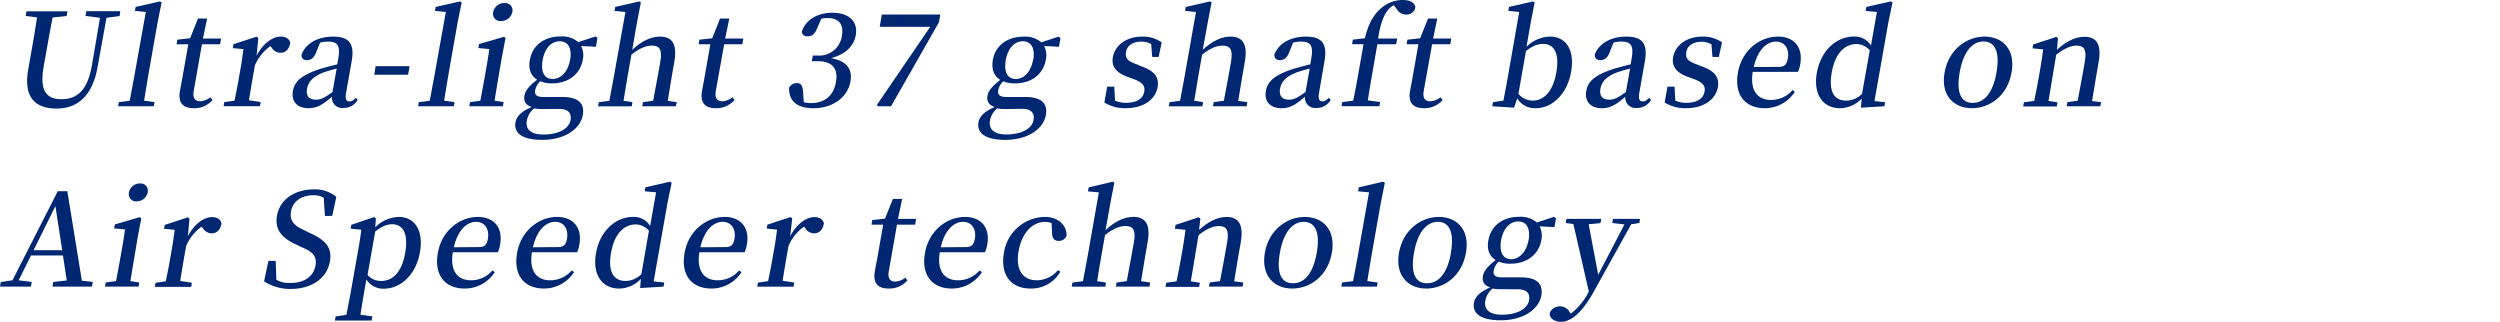 <svg xmlns="http://www.w3.org/2000/svg" viewBox="0 0 688.01 88.56"><defs><style>.cls-1{fill:#002771;}.cls-2{fill:none;}</style></defs><title>アセット 23-90</title><g id="レイヤー_2" data-name="レイヤー 2"><g id="MV"><path class="cls-1" d="M32.91,4.4l-3.6.49L26.83,18.58c-1.44,8-5.65,11.3-11.28,11.3-5.78,0-9.15-3-7.8-10.67l.71-4c.61-3.44,1.23-6.95,1.74-10.42L7.07,4.4l.22-1.28H18.56L18.34,4.4l-3.87.42c-.67,3.4-1.27,6.84-1.89,10.35L12,18.4c-1.18,6.66.84,8.9,4.91,8.9,4.47,0,7.23-2.59,8.4-9.4l2.21-13-4-.53.23-1.28h9.35Z"/><path class="cls-1" d="M42.52,28.11l-.2,1.14H32.5l.2-1.14,3-.39c.42-2.2.87-4.54,1.25-6.7L40.13,3.3l-3-.29.19-1.1L44,.39l.48.28L43.36,6.24,40.76,21c-.38,2.16-.76,4.5-1.11,6.7Z"/><path class="cls-1" d="M58.47,27.54a6.59,6.59,0,0,1-5.15,2.24c-3,0-4.37-1.53-3.8-4.79.19-1.06.39-2,.65-3.44l1.65-9.36H48.59l.23-1.27,3.5-.39L54.48,5.1H57l-1.15,5.5h5l-.28,1.59h-5L53.32,25c-.36,2,.38,2.87,1.8,2.87a5,5,0,0,0,2.78-1.1Z"/><path class="cls-1" d="M70.62,15.31c1.76-3.33,4.4-5.24,6.6-5.24,1.31,0,2.46.53,2.66,1.77-.32,1.63-1.18,2.69-2.74,2.69a2.83,2.83,0,0,1-2.34-1.38l-.38-.46A12.55,12.55,0,0,0,70.14,18l-.52,3c-.33,1.84-.78,4.61-1.1,6.59l3.21.5-.2,1.14h-10l.2-1.14,2.8-.39c.43-2,1-4.86,1.29-6.7l.4-2.27c.39-2.23.56-3.58.78-5.21l-2.93-.28.19-1.07,6.36-2.09.47.36Z"/><path class="cls-1" d="M98.42,27.54a4.47,4.47,0,0,1-4,2.17,2.82,2.82,0,0,1-3.07-3.09c-2.43,2.09-4,3.16-6.48,3.16-2.9,0-4.8-1.7-4.26-4.75.46-2.63,2.25-4.36,7.74-6.14,1.27-.35,2.91-.81,4.46-1.17l.26-1.45c.67-3.79-.18-4.82-2.84-4.82a8.39,8.39,0,0,0-2.14.28l-1.07,2.63c-.54,1.49-1.41,2.19-2.51,2.19S82.91,16,83,15c1.14-3,4.34-4.92,8.7-4.92s5.94,1.91,5.08,6.77l-1.54,8.72c-.31,1.77.12,2.34.94,2.34.63,0,1.07-.29,1.8-1Zm-5.77-8.68c-1.34.35-2.61.74-3.4,1-3.34,1.24-4.43,2.8-4.75,4.57-.37,2.09.71,3,2.49,3,1.27,0,2.25-.49,4.51-2.09Z"/><path class="cls-1" d="M103.37,18.22h9.35l-.41,2.34H103Z"/><path class="cls-1" d="M125.09,28.11l-.2,1.14h-9.82l.2-1.14,3-.39c.42-2.2.87-4.54,1.25-6.7L122.7,3.3l-3-.29.19-1.1L126.58.39l.48.28-1.13,5.57L123.33,21c-.38,2.16-.76,4.5-1.11,6.7Z"/><path class="cls-1" d="M138.6,28.11l-.2,1.14h-9.25l.2-1.14,2.83-.39c.39-2,.93-4.86,1.25-6.7l.4-2.27c.39-2.2.59-3.54.82-5.24l-3-.29.19-1.1,6.84-2,.44.36-1,5.28L137.22,21c-.33,1.88-.79,4.72-1.11,6.7ZM135.74,3.3A3.06,3.06,0,0,1,138.8.85,2,2,0,0,1,141,3.3a3.08,3.08,0,0,1-3,2.48A2,2,0,0,1,135.74,3.3Z"/><path class="cls-1" d="M164,12.87l-4.08-.21a5.66,5.66,0,0,1,.46,3.82c-.69,3.94-4,6.46-8.44,6.46a8.17,8.17,0,0,1-3.26-.57,4.49,4.49,0,0,0-1.39,2.44c-.21,1.17.27,1.88,2.25,1.88h5.22c4.53,0,6.19,1.88,5.63,5-.62,3.51-4.57,6.8-11.2,6.8-5.77,0-7.82-2.09-7.33-4.82.29-1.66,1.63-3,4.46-4.22-1.54-.53-2.26-1.45-2-3.08.24-1.38,1.21-2.66,3.51-4.43-1.73-1.07-2.49-2.94-2-5.5.7-4,4-6.41,8.43-6.41a6.88,6.88,0,0,1,4.9,1.56l4.71-1.56.56.39ZM149.55,30a12.94,12.94,0,0,1-2.56-.17,5.69,5.69,0,0,0-2,3.33c-.46,2.59,1.37,3.86,4.49,3.86,4.5,0,7.15-1.73,7.54-4,.29-1.66-.45-3.05-3.11-3.05Zm7.35-13.54c.54-3.08-.48-5.1-2.86-5.1s-4.16,2-4.71,5.21.47,5.17,2.77,5.17C154.55,21.69,156.34,19.57,156.9,16.41Z"/><path class="cls-1" d="M186.25,28.11,186,29.25h-9.25l.2-1.14,2.8-.39c.39-2,.91-4.75,1.25-6.7l.72-4c.59-3.37-.24-4.47-2.3-4.47-1.6,0-3.38.68-5.65,2.48l-1.06,6c-.33,1.88-.8,4.72-1.11,6.7l2.45.39-.2,1.14h-9.26l.2-1.14,2.91-.39c.39-2,.93-4.86,1.25-6.7L172.12,3.3l-3-.29.19-1.1L175.93.39l.44.28-1.08,5.57L174,13.72c2.46-2.34,5.07-3.65,7.62-3.65,3.33,0,4.83,2,3.95,7l-.7,4c-.35,1.95-.8,4.72-1.11,6.7Z"/><path class="cls-1" d="M202.12,27.54A6.58,6.58,0,0,1,197,29.78c-3,0-4.38-1.53-3.8-4.79.19-1.06.39-2,.64-3.44l1.65-9.36h-3.22l.22-1.27,3.51-.39,2.16-5.43h2.55l-1.14,5.5h5l-.28,1.59h-5L197,25c-.35,2,.38,2.87,1.8,2.87a4.91,4.91,0,0,0,2.78-1.1Z"/><path class="cls-1" d="M224.9,7.73c-.64,1.63-1.42,2.27-2.63,2.27a1.48,1.48,0,0,1-1.62-1.24c1.17-3.62,4.68-5.25,8.4-5.25,4.79,0,7.1,2.55,6.46,6.17C235,12.62,232.7,15,228.66,16c4.44.74,6,3.15,5.38,6.45-.75,4.25-4.8,7.34-10.19,7.34-4.25,0-6.8-1.81-6.69-5.64a2.37,2.37,0,0,1,2.13-1.28c1.21,0,1.62.71,1.74,2.63l.17,2.62a7.76,7.76,0,0,0,2,.25c3.82,0,6.21-2.09,6.86-5.78s-1-5.74-4.94-5.74H223.4l.28-1.56h1.45a6.25,6.25,0,0,0,6.57-5.5c.55-3.08-.88-4.82-3.86-4.82a8.78,8.78,0,0,0-1.81.18Z"/><path class="cls-1" d="M258.77,4l-.37,2.13L245.22,29.25H241.6l-.29-.36L256,7.37h-13.9L242.68,4Z"/><path class="cls-1" d="M291.43,12.87l-4.08-.21a5.66,5.66,0,0,1,.46,3.82c-.69,3.94-4,6.46-8.44,6.46a8.13,8.13,0,0,1-3.26-.57,4.42,4.42,0,0,0-1.39,2.44c-.21,1.17.27,1.88,2.25,1.88h5.21c4.54,0,6.2,1.88,5.64,5-.62,3.51-4.57,6.8-11.2,6.8-5.78,0-7.82-2.09-7.34-4.82.3-1.66,1.64-3,4.47-4.22-1.54-.53-2.26-1.45-2-3.08C272,25,273,23.75,275.29,22c-1.73-1.07-2.5-2.94-2.05-5.5.7-4,4-6.41,8.44-6.41a6.88,6.88,0,0,1,4.9,1.56l4.7-1.56.57.39ZM277,30a12.89,12.89,0,0,1-2.55-.17,5.66,5.66,0,0,0-2,3.33C272,35.7,273.78,37,276.9,37c4.5,0,7.14-1.73,7.54-4,.29-1.66-.46-3.05-3.11-3.05Zm7.36-13.54c.54-3.08-.49-5.1-2.86-5.1s-4.16,2-4.71,5.21.47,5.17,2.77,5.17C282,21.69,283.76,19.57,284.32,16.41Z"/><path class="cls-1" d="M314.29,18.33c3.57,1.27,4.74,3.08,4.28,5.67-.57,3.26-3.71,5.78-8.78,5.78a10.86,10.86,0,0,1-5.86-1.56l.77-4.36h1.95l.21,3.83a7.34,7.34,0,0,0,3.05.6c3,0,4.67-1.17,5-3.09.28-1.59-.53-2.58-3-3.47l-1.76-.64c-2.76-1.06-4.36-2.62-3.88-5.35.56-3.16,3.55-5.67,8.09-5.67a8.92,8.92,0,0,1,5.35,1.59l-.85,4h-1.77l-.27-3.51a5.35,5.35,0,0,0-2.67-.7c-2.41,0-4,1.13-4.27,2.87s.48,2.51,3,3.4Z"/><path class="cls-1" d="M343.27,28.11l-.2,1.14h-9.26l.2-1.14,2.8-.39c.39-2,.91-4.75,1.26-6.7l.71-4c.59-3.37-.24-4.47-2.3-4.47-1.59,0-3.38.68-5.65,2.48l-1.06,6c-.33,1.88-.8,4.72-1.11,6.7l2.45.39-.2,1.14h-9.25l.2-1.14,2.9-.39c.39-2,.93-4.86,1.25-6.7L329.14,3.3l-3-.29.19-1.1L333,.39l.44.28-1.08,5.57L331,13.72c2.47-2.34,5.07-3.65,7.62-3.65,3.34,0,4.83,2,3.95,7l-.7,4c-.35,1.95-.8,4.72-1.11,6.7Z"/><path class="cls-1" d="M366.2,27.54a4.48,4.48,0,0,1-4,2.17,2.81,2.81,0,0,1-3.07-3.09c-2.43,2.09-4,3.16-6.48,3.16-2.91,0-4.81-1.7-4.27-4.75.46-2.63,2.26-4.36,7.75-6.14,1.26-.35,2.91-.81,4.46-1.17l.25-1.45c.67-3.79-.17-4.82-2.83-4.82a8.34,8.34,0,0,0-2.14.28l-1.07,2.63c-.55,1.49-1.42,2.19-2.51,2.19S350.68,16,350.72,15c1.14-3,4.35-4.92,8.7-4.92s5.94,1.91,5.08,6.77L363,25.56c-.31,1.77.12,2.34.93,2.34.64,0,1.08-.29,1.81-1Zm-5.77-8.68c-1.34.35-2.62.74-3.41,1-3.34,1.24-4.43,2.8-4.74,4.57-.37,2.09.71,3,2.48,3,1.28,0,2.25-.49,4.52-2.09Z"/><path class="cls-1" d="M375.62,10.53c1-4.11,2.37-6.42,4.34-8.15A9,9,0,0,1,386,0c1.88,0,3.4.6,3.51,2.16A2.47,2.47,0,0,1,386.94,4a2.92,2.92,0,0,1-2.62-1.63l-.76-.93A5.33,5.33,0,0,0,382,2.73c-1.23,1.52-2.13,3.83-2.74,7.87h5.25l-.28,1.59h-5.18L377.52,21c-.38,2.2-.74,4.43-1.09,6.63l3.39.46-.2,1.14H369.2l.2-1.14,3-.39c.47-2.23.9-4.47,1.29-6.7l1.56-8.83h-3.16l.23-1.27Z"/><path class="cls-1" d="M397,27.54a6.58,6.58,0,0,1-5.14,2.24c-3,0-4.38-1.53-3.8-4.79.19-1.06.39-2,.64-3.44l1.65-9.36H387.1l.22-1.27,3.51-.39L393,5.1h2.55l-1.15,5.5h5l-.28,1.59h-5L391.82,25c-.36,2,.38,2.87,1.8,2.87a4.91,4.91,0,0,0,2.78-1.1Z"/><path class="cls-1" d="M420.09,12.87a9.61,9.61,0,0,1,6.48-2.8c4.29,0,6.89,3.54,5.8,9.71-1,5.85-5,10-9.73,10a5.66,5.66,0,0,1-5.09-2.7l-.88,2.55-6-.38.2-1.14,2.88-.42c.38-2,.92-4.83,1.24-6.67L418.09,3.3l-3-.29.19-1.1L421.9.39l.44.28-1.08,5.57Zm-2.21,12.94a5.1,5.1,0,0,0,3.95,1.88c2.73,0,5.47-2.06,6.48-7.77.94-5.32-.68-7.83-3.58-7.83-1.24,0-2.64.28-4.78,1.95Z"/><path class="cls-1" d="M454.37,27.54a4.48,4.48,0,0,1-4,2.17,2.81,2.81,0,0,1-3.07-3.09c-2.43,2.09-4,3.16-6.48,3.16-2.91,0-4.81-1.7-4.27-4.75.46-2.63,2.26-4.36,7.75-6.14,1.27-.35,2.91-.81,4.46-1.17l.25-1.45c.67-3.79-.17-4.82-2.83-4.82a8.34,8.34,0,0,0-2.14.28L443,14.36c-.55,1.49-1.41,2.19-2.51,2.19S438.85,16,438.89,15c1.14-3,4.35-4.92,8.71-4.92s5.93,1.91,5.08,6.77l-1.54,8.72c-.31,1.77.12,2.34.93,2.34.64,0,1.08-.29,1.81-1Zm-5.77-8.68c-1.34.35-2.61.74-3.41,1-3.34,1.24-4.43,2.8-4.74,4.57-.37,2.09.71,3,2.48,3,1.28,0,2.25-.49,4.52-2.09Z"/><path class="cls-1" d="M468.47,18.33c3.57,1.27,4.74,3.08,4.29,5.67-.58,3.26-3.72,5.78-8.79,5.78a10.83,10.83,0,0,1-5.85-1.56l.77-4.36h1.95l.21,3.83a7.27,7.27,0,0,0,3.05.6c3,0,4.67-1.17,5-3.09.28-1.59-.54-2.58-3-3.47l-1.77-.64c-2.75-1.06-4.36-2.62-3.88-5.35.56-3.16,3.56-5.67,8.09-5.67a9,9,0,0,1,5.36,1.59l-.86,4h-1.77L471,12.19a5.35,5.35,0,0,0-2.67-.7c-2.41,0-4,1.13-4.26,2.87s.47,2.51,3,3.4Z"/><path class="cls-1" d="M482.36,19.78c-.82,5.28,1.41,7.73,5.06,7.73a7.76,7.76,0,0,0,5.9-2.73l.62.49a9.79,9.79,0,0,1-8.23,4.51c-5.36,0-8.52-3.58-7.42-9.82s6.14-9.89,11-9.89c4.5,0,6.94,3,6.15,7.55a8.33,8.33,0,0,1-.63,2.16Zm7.23-1.38c1.63,0,2.17-.82,2.43-2.31.46-2.62-.85-4.64-3.26-4.64s-5,2.09-6.12,7Z"/><path class="cls-1" d="M518.79,28.11l-.2,1.14-6.45.38.2-2.51a8.31,8.31,0,0,1-6,2.66c-4.68,0-7.37-3.87-6.34-9.72,1.09-6.16,5.38-10,10.2-10a5.19,5.19,0,0,1,4.7,2.48l1.63-9.25L513.43,3l.2-1.1L520.35.39l.48.28L519.68,6.2l-3.82,21.63Zm-4.22-14.25a4.93,4.93,0,0,0-3.63-1.74c-2.94,0-5.83,2.13-6.83,7.8s.93,7.77,4,7.77a6.18,6.18,0,0,0,4.33-1.88Z"/><path class="cls-1" d="M535.16,19.92c1.13-6.38,6.14-9.85,11-9.85s8.57,3.44,7.44,9.85-6,9.86-10.92,9.86S534,26.3,535.16,19.92Zm14.28,0c1-5.6-.41-8.51-3.56-8.51s-5.59,2.91-6.57,8.51.36,8.4,3.58,8.4S548.46,25.52,549.44,20Z"/><path class="cls-1" d="M578.25,28.11,578,29.25h-9.25l.2-1.14,2.84-.39c.38-2,.91-4.75,1.25-6.7l.71-4c.59-3.33-.2-4.47-2.29-4.47-1.53,0-3.33.75-5.59,2.52l-1,6c-.33,1.88-.8,4.72-1.11,6.7l2.48.39-.2,1.14h-9.25l.2-1.14,2.83-.39c.43-2,1-4.86,1.29-6.7l.4-2.27c.39-2.23.56-3.58.78-5.21l-2.93-.28.19-1.07,6.35-2.09.47.36-.28,3.19c2.55-2.38,5.17-3.58,7.55-3.58,3.3,0,4.78,2,3.91,7l-.7,4c-.35,1.95-.8,4.72-1.11,6.7Z"/><path class="cls-1" d="M25.53,77.6l-.22,1.28H14.43l.22-1.28,3.73-.42L17.32,70.3H8.53l-3.4,6.84,3.6.46-.22,1.28H0L.22,77.6l3.21-.46L15.9,52.61h2.63l4,24.64Zm-8.41-8.75L15.25,56.72l-6,12.13Z"/><path class="cls-1" d="M38.34,77.75l-.2,1.13H28.89l.2-1.13,2.84-.39c.39-2,.92-4.86,1.25-6.7l.4-2.27c.39-2.2.59-3.55.82-5.25l-3-.28.2-1.1,6.84-2,.44.35-1,5.28L37,70.66c-.33,1.87-.79,4.71-1.11,6.7ZM35.49,52.93a3.06,3.06,0,0,1,3-2.44,2,2,0,0,1,2.16,2.44,3.1,3.1,0,0,1-3,2.48A2,2,0,0,1,35.49,52.93Z"/><path class="cls-1" d="M51.7,65c1.76-3.33,4.4-5.25,6.6-5.25,1.31,0,2.45.53,2.66,1.77-.32,1.63-1.18,2.7-2.74,2.7a2.87,2.87,0,0,1-2.35-1.38l-.38-.46a12.41,12.41,0,0,0-4.27,5.35l-.53,3c-.32,1.84-.77,4.6-1.09,6.59l3.21.5-.2,1.13h-10l.2-1.13,2.8-.39c.43-2,1-4.86,1.29-6.7l.4-2.27c.39-2.24.56-3.58.77-5.21l-2.92-.29.18-1.06,6.36-2.09.47.35Z"/><path class="cls-1" d="M85,64c4.87,2.12,6.43,4.32,5.78,8-.81,4.58-5,7.52-10.79,7.52a13.29,13.29,0,0,1-7.32-2.09l1.2-5.64h2L76.06,77a7.27,7.27,0,0,0,3.85.88c3.69,0,6.36-1.7,6.91-4.78.44-2.49-.65-3.76-3.79-5.07l-1.4-.68c-3.91-1.77-6.1-4-5.4-8,.81-4.61,5.07-7.23,10.17-7.23a9.28,9.28,0,0,1,6.16,2.05l-1.14,5.25h-2l-.33-5a5.3,5.3,0,0,0-2.86-.68c-3.16,0-5.62,1.53-6.14,4.47-.44,2.48.84,3.9,3.37,5Z"/><path class="cls-1" d="M103.28,62.54a9.53,9.53,0,0,1,6.49-2.84c4.26,0,6.88,3.62,5.8,9.75s-5.3,10-9.91,10a5.41,5.41,0,0,1-4.83-2.55l-.5,2.83c-.37,2.1-.76,4.51-1.14,6.88l3.28.46-.2,1.14H92.17l.2-1.14,2.95-.42c.48-2.34.93-4.72,1.32-6.88l2-11.31c.39-2.23.6-3.61.78-5.24l-2.92-.29.18-1.06L103,59.74l.44.35Zm-2.13,13.11a4.81,4.81,0,0,0,3.74,1.67c3,0,5.63-2.13,6.61-7.69.94-5.36-.59-7.91-3.57-7.91-1.14,0-2.54.32-4.67,2Z"/><path class="cls-1" d="M124.62,69.42c-.83,5.28,1.4,7.72,5,7.72a7.76,7.76,0,0,0,5.91-2.73l.62.5a9.81,9.81,0,0,1-8.24,4.5c-5.35,0-8.51-3.58-7.41-9.82s6.14-9.89,11-9.89c4.5,0,6.94,3,6.14,7.55a7.93,7.93,0,0,1-.63,2.17ZM131.85,68c1.63,0,2.16-.81,2.42-2.3.46-2.63-.85-4.65-3.26-4.65s-5,2.1-6.11,7Z"/><path class="cls-1" d="M146.39,69.42c-.83,5.28,1.4,7.72,5.05,7.72a7.72,7.72,0,0,0,5.9-2.73l.63.5a9.82,9.82,0,0,1-8.24,4.5c-5.35,0-8.52-3.58-7.42-9.82s6.14-9.89,11-9.89c4.5,0,6.94,3,6.14,7.55a7.93,7.93,0,0,1-.63,2.17ZM153.61,68c1.63,0,2.17-.81,2.43-2.3.46-2.63-.85-4.65-3.26-4.65s-5,2.1-6.11,7Z"/><path class="cls-1" d="M182.81,77.75l-.2,1.13-6.44.39.19-2.52a8.25,8.25,0,0,1-6,2.66c-4.68,0-7.37-3.86-6.34-9.71,1.09-6.17,5.38-10,10.2-10a5.19,5.19,0,0,1,4.7,2.48l1.64-9.25-3.14-.28.19-1.1L184.37,50l.48.29-1.15,5.53-3.81,21.62ZM178.59,63.5A4.93,4.93,0,0,0,175,61.76c-2.94,0-5.83,2.12-6.83,7.8-1,5.53.93,7.76,4,7.76a6.22,6.22,0,0,0,4.34-1.88Z"/><path class="cls-1" d="M192.47,69.42c-.82,5.28,1.41,7.72,5.06,7.72a7.74,7.74,0,0,0,5.9-2.73l.62.5a9.8,9.8,0,0,1-8.23,4.5c-5.36,0-8.52-3.58-7.42-9.82s6.14-9.89,11-9.89c4.5,0,6.94,3,6.15,7.55a8.29,8.29,0,0,1-.63,2.17ZM199.7,68c1.63,0,2.17-.81,2.43-2.3.46-2.63-.85-4.65-3.26-4.65s-5,2.1-6.12,7Z"/><path class="cls-1" d="M217.48,65c1.75-3.33,4.4-5.25,6.59-5.25,1.31,0,2.46.53,2.67,1.77-.32,1.63-1.19,2.7-2.75,2.7a2.87,2.87,0,0,1-2.34-1.38l-.38-.46A12.34,12.34,0,0,0,217,67.68l-.53,3c-.32,1.84-.78,4.6-1.09,6.59l3.21.5-.2,1.13h-10l.2-1.13,2.79-.39c.43-2,1-4.86,1.29-6.7l.4-2.27c.4-2.24.56-3.58.78-5.21L211,62.89l.19-1.06,6.36-2.09.47.35Z"/><path class="cls-1" d="M249.71,77.18a6.58,6.58,0,0,1-5.15,2.23c-3,0-4.37-1.52-3.8-4.78.19-1.07.39-2,.65-3.44l1.65-9.36h-3.23l.23-1.28,3.5-.39,2.16-5.42h2.56l-1.15,5.49h5l-.28,1.6h-5l-2.25,12.8c-.36,2,.38,2.87,1.8,2.87a5,5,0,0,0,2.78-1.1Z"/><path class="cls-1" d="M258.63,69.42c-.83,5.28,1.4,7.72,5.05,7.72a7.76,7.76,0,0,0,5.91-2.73l.62.5a9.81,9.81,0,0,1-8.24,4.5c-5.35,0-8.51-3.58-7.41-9.82s6.14-9.89,11-9.89c4.5,0,6.94,3,6.15,7.55a8.7,8.7,0,0,1-.63,2.17ZM265.86,68c1.63,0,2.16-.81,2.42-2.3.47-2.63-.84-4.65-3.25-4.65s-5,2.1-6.12,7Z"/><path class="cls-1" d="M291.83,74.73a9.2,9.2,0,0,1-8.27,4.68c-5.28,0-8.35-3.72-7.27-9.82a11.55,11.55,0,0,1,11.24-9.89c3.55,0,6,2.13,6,5.07a2.2,2.2,0,0,1-2.15,1.53c-1.24,0-1.85-.75-1.84-2.2l-.16-2.73a5.4,5.4,0,0,0-1.83-.29c-3.44,0-6.34,3-7.24,8.12s1.26,7.94,5,7.94a7.64,7.64,0,0,0,5.81-2.76Z"/><path class="cls-1" d="M316.54,77.75l-.2,1.13h-9.25l.2-1.13,2.8-.39c.38-2,.91-4.75,1.25-6.7l.71-4c.6-3.36-.24-4.46-2.29-4.46-1.6,0-3.38.67-5.65,2.48l-1.06,6c-.34,1.87-.8,4.71-1.11,6.7l2.44.39-.2,1.13h-9.25l.2-1.13,2.91-.39c.39-2,.92-4.86,1.25-6.7l3.12-17.73-3-.28.19-1.1L306.22,50l.45.29-1.09,5.56-1.32,7.48c2.47-2.34,5.08-3.65,7.63-3.65,3.33,0,4.82,2,3.94,7l-.7,4c-.34,2-.79,4.71-1.11,6.7Z"/><path class="cls-1" d="M342.17,77.75l-.2,1.13h-9.25l.2-1.13,2.84-.39c.38-2,.91-4.75,1.25-6.7l.71-4c.59-3.33-.2-4.46-2.3-4.46-1.52,0-3.32.74-5.58,2.52l-1,6c-.34,1.87-.8,4.71-1.12,6.7l2.49.39-.2,1.13h-9.25l.2-1.13,2.83-.39c.43-2,1-4.86,1.29-6.7l.4-2.27c.39-2.24.56-3.58.77-5.21l-2.92-.29.18-1.06,6.36-2.09.47.35L330,63.28c2.55-2.37,5.17-3.58,7.55-3.58,3.29,0,4.77,2.06,3.91,7l-.7,4c-.35,2-.8,4.71-1.11,6.7Z"/><path class="cls-1" d="M348.09,69.56c1.12-6.38,6.13-9.86,11-9.86s8.58,3.44,7.45,9.86-6,9.85-10.92,9.85S347,75.94,348.09,69.56Zm14.28,0c1-5.6-.42-8.51-3.57-8.51s-5.58,2.91-6.57,8.51.36,8.4,3.59,8.4S361.39,75.16,362.37,69.59Z"/><path class="cls-1" d="M379.15,77.75l-.2,1.13h-9.82l.2-1.13,3.05-.39c.42-2.2.87-4.54,1.25-6.7l3.13-17.73-3-.28.19-1.1L380.64,50l.48.29L380,55.87l-2.61,14.79c-.38,2.16-.76,4.5-1.11,6.7Z"/><path class="cls-1" d="M385,69.56c1.13-6.38,6.13-9.86,11-9.86s8.57,3.44,7.44,9.86-6,9.85-10.92,9.85S383.91,75.94,385,69.56Zm14.28,0c1-5.6-.41-8.51-3.57-8.51s-5.58,2.91-6.57,8.51.36,8.4,3.59,8.4S398.33,75.16,399.31,69.59Z"/><path class="cls-1" d="M427.79,62.5l-4.08-.21a5.69,5.69,0,0,1,.46,3.83c-.69,3.93-4,6.45-8.44,6.45a8.22,8.22,0,0,1-3.27-.57,4.46,4.46,0,0,0-1.38,2.45c-.21,1.17.27,1.88,2.25,1.88h5.21c4.54,0,6.19,1.88,5.64,5-.62,3.51-4.57,6.81-11.2,6.81-5.78,0-7.82-2.09-7.34-4.82.3-1.67,1.63-3,4.47-4.22-1.54-.53-2.26-1.46-2-3.09.24-1.38,1.21-2.66,3.51-4.43-1.73-1.06-2.5-2.94-2-5.49.7-4,4-6.42,8.44-6.42a6.88,6.88,0,0,1,4.9,1.56l4.7-1.56.57.39ZM413.32,79.59a12.78,12.78,0,0,1-2.55-.18,5.66,5.66,0,0,0-2,3.33c-.45,2.59,1.38,3.87,4.5,3.87,4.5,0,7.14-1.74,7.54-4,.29-1.67-.46-3-3.12-3Zm7.35-13.54c.55-3.09-.48-5.11-2.85-5.11s-4.16,2.06-4.71,5.21.47,5.18,2.77,5.18S420.12,69.2,420.67,66.05Z"/><path class="cls-1" d="M451.17,61.37l-2.26.35L438.83,79.87c-3.45,6.35-6.56,8.69-9.22,8.69-1.84,0-3.33-1-3.1-2.52A3.09,3.09,0,0,1,432,85.9l.32.39a16.89,16.89,0,0,0,4.82-5.85l.11-.21L433,61.65l-2.11-.28.2-1.14h9.57l-.2,1.17-3.25.32,2.62,13.9,7.23-13.86-3.37-.39.2-1.14h7.44Z"/><rect class="cls-2" x="669.01" y="29.43" width="19" height="55.82"/></g></g></svg>